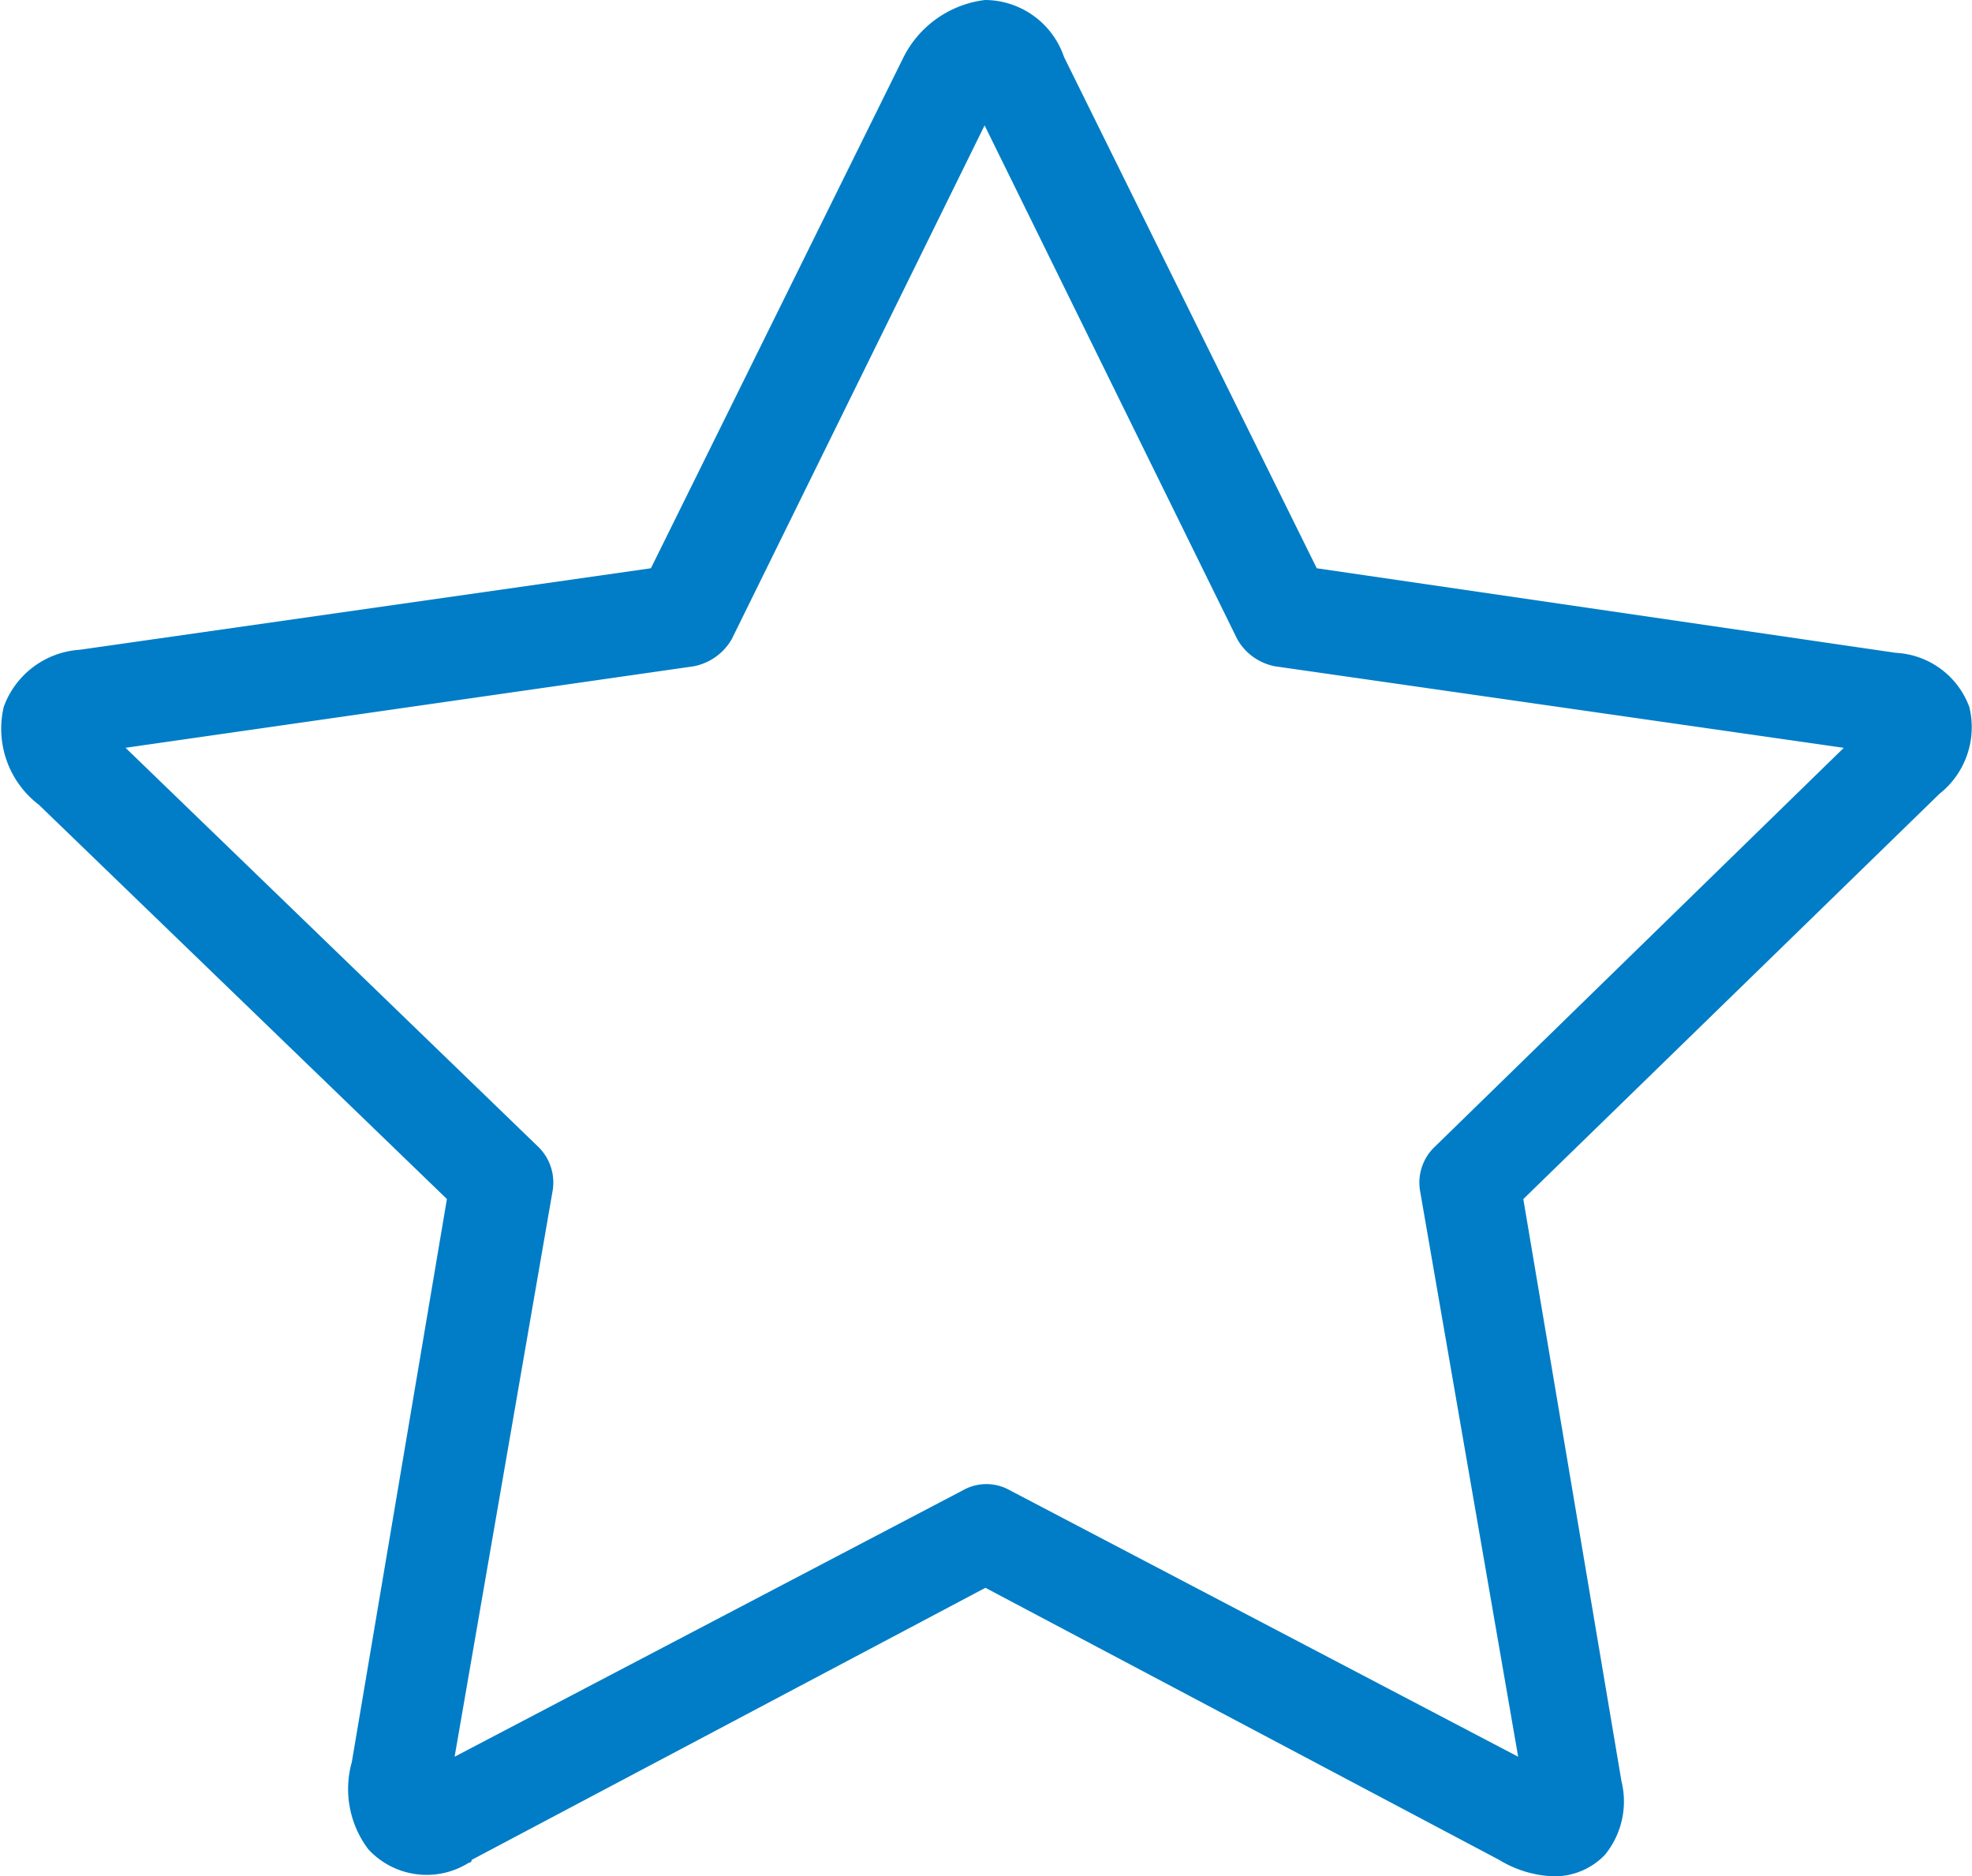 <svg xmlns="http://www.w3.org/2000/svg" viewBox="0 0 43.56 41.44"><defs><style>.a{fill:#007dc6;}</style></defs><g transform="translate(0.049 -14.8)"><path class="a" d="M43.453,30.419a1.829,1.829,0,0,0-1.623-1.2L29.037,27.351,23.455,16.06a1.853,1.853,0,0,0-1.744-1.26,2.33,2.33,0,0,0-1.8,1.26L14.329,27.351l-12.615,1.8a1.919,1.919,0,0,0-1.68,1.26,2.112,2.112,0,0,0,.776,2.164l9.013,8.707L7.722,53.72a2.206,2.206,0,0,0,.363,1.922,1.752,1.752,0,0,0,2.221.3.063.063,0,0,0,.064-.064l11.348-6.009,11.348,6.009a2.473,2.473,0,0,0,1.2.363,1.539,1.539,0,0,0,1.139-.477,1.864,1.864,0,0,0,.363-1.623L33.6,41.283l9.191-8.949A1.877,1.877,0,0,0,43.453,30.419ZM31.621,40.151a1.09,1.09,0,0,0-.3.961L33.486,53.6,22.252,47.712a1.051,1.051,0,0,0-1.025,0L9.993,53.6l2.164-12.494a1.1,1.1,0,0,0-.3-.961L2.724,31.316l12.551-1.8a1.242,1.242,0,0,0,.84-.6L21.7,17.569l5.581,11.348a1.221,1.221,0,0,0,.84.6l12.558,1.8Z" transform="translate(0)"/></g></svg>
